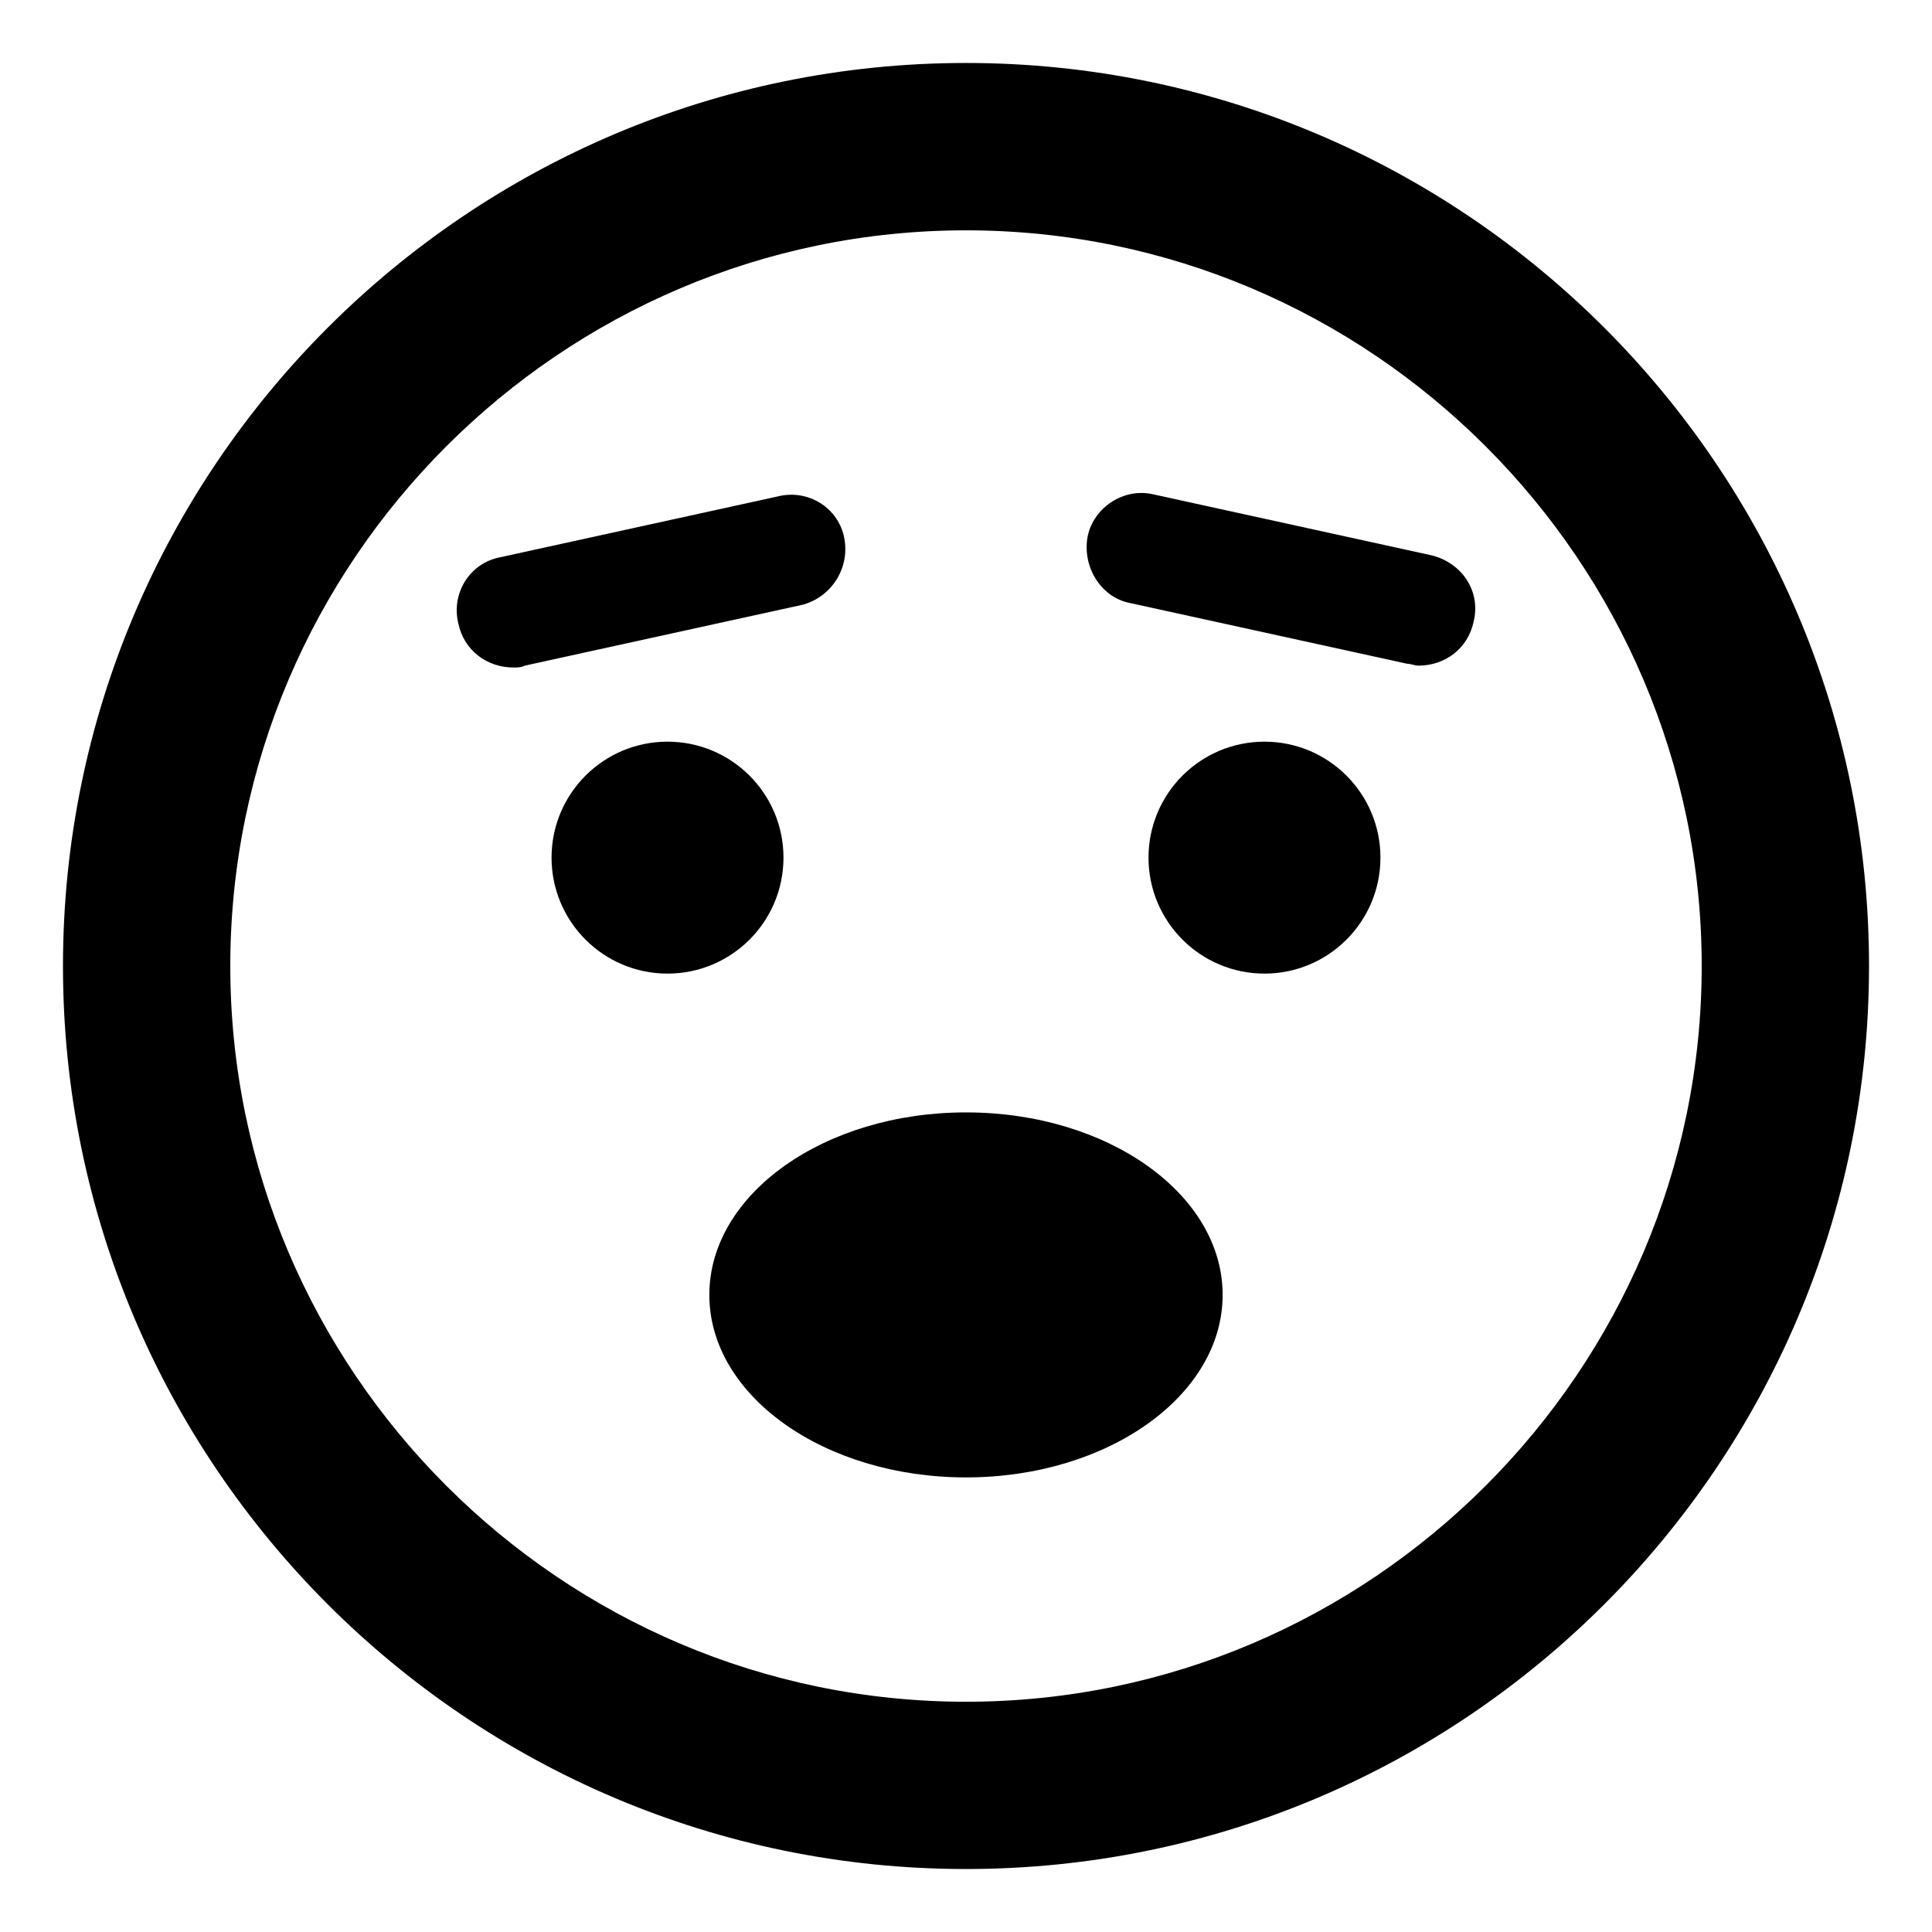 <?xml version="1.0" encoding="UTF-8"?>
<!-- The Best Svg Icon site in the world: iconSvg.co, Visit us! https://iconsvg.co -->
<svg fill="#000000" width="800px" height="800px" version="1.1" viewBox="144 144 512 512" xmlns="http://www.w3.org/2000/svg">
 <g>
  <path d="m351.63 371.28c0 16.973-13.758 30.734-30.73 30.734-16.977 0-30.734-13.762-30.734-30.734s13.758-30.73 30.734-30.73c16.973 0 30.73 13.758 30.73 30.73"/>
  <path d="m509.83 371.28c0 16.973-13.758 30.734-30.73 30.734s-30.734-13.762-30.734-30.734 13.762-30.73 30.734-30.73 30.73 13.758 30.73 30.73"/>
  <path d="m523.43 291.18-73.555-16.121c-8.062-2.016-16.121 3.527-17.633 11.082-1.512 8.062 3.527 16.121 11.082 17.633l73.555 16.121c1.008 0 2.016 0.504 3.023 0.504 7.055 0 13.098-4.535 14.609-11.586 2.016-8.062-3.023-15.617-11.082-17.633z"/>
  <path d="m367.75 286.64c-1.512-8.062-9.574-13.098-17.633-11.082l-73.555 16.121c-8.062 1.512-13.098 9.574-11.082 17.633 1.512 7.055 7.559 11.586 14.609 11.586 1.008 0 2.016 0 3.023-0.504l73.555-16.121c7.555-2.016 12.594-9.57 11.082-17.633z"/>
  <path d="m400 160.69c-132 0-239.31 107.31-239.31 239.31 0 132 107.31 239.31 239.31 239.31 132 0 239.31-107.31 239.31-239.31s-107.31-239.31-239.31-239.31zm0 434.29c-107.31 0-194.97-87.664-194.97-194.97 0-107.31 87.664-194.97 194.97-194.97 107.31 0 194.97 87.664 194.97 194.97s-87.664 194.97-194.97 194.97z"/>
  <path d="m468.01 487.16c0 26.715-30.449 48.367-68.012 48.367-37.566 0-68.016-21.652-68.016-48.367 0-26.711 30.449-48.363 68.016-48.363 37.562 0 68.012 21.652 68.012 48.363"/>
 </g>
</svg>